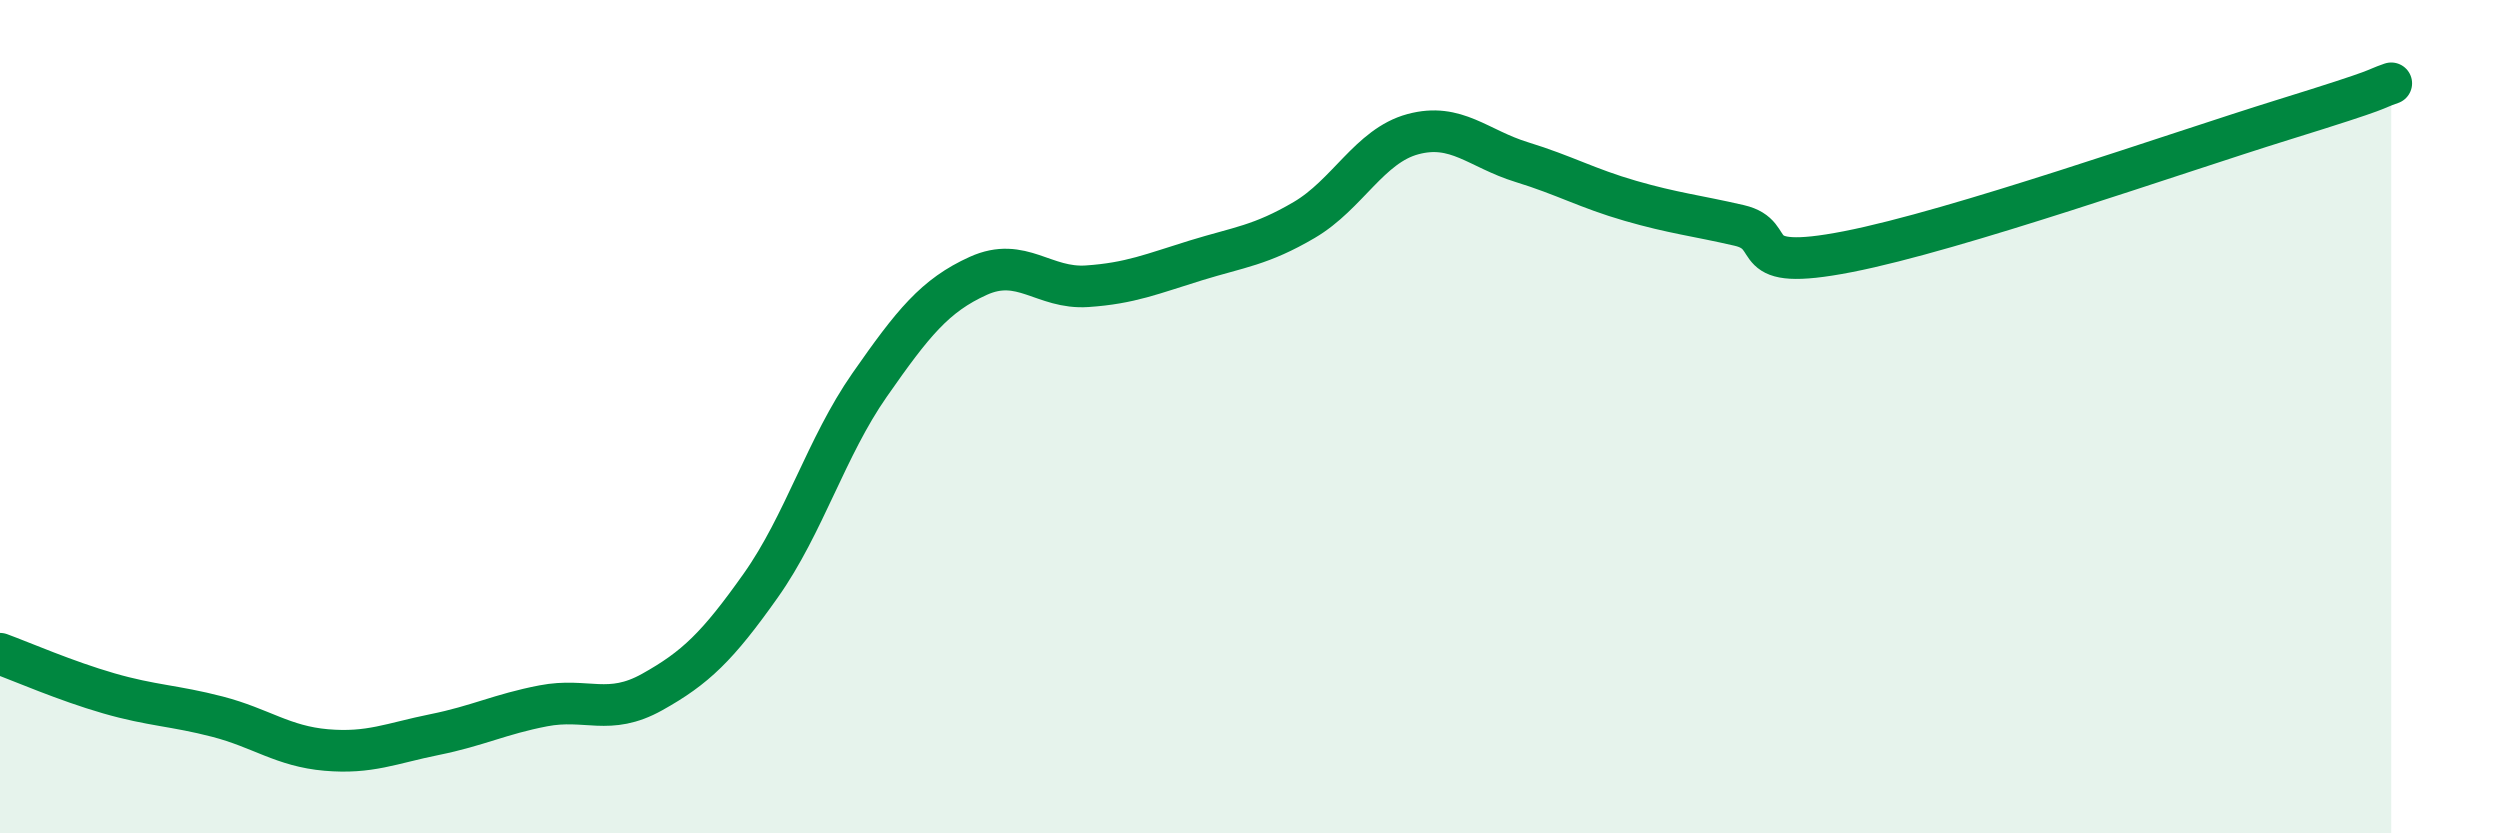 
    <svg width="60" height="20" viewBox="0 0 60 20" xmlns="http://www.w3.org/2000/svg">
      <path
        d="M 0,15.69 C 0.52,15.88 1.57,16.34 2.61,16.64 C 3.65,16.94 4.18,16.93 5.22,17.2 C 6.26,17.47 6.79,17.91 7.83,18 C 8.87,18.09 9.39,17.84 10.43,17.63 C 11.47,17.42 12,17.14 13.04,16.94 C 14.08,16.74 14.61,17.19 15.65,16.61 C 16.69,16.03 17.22,15.52 18.26,14.05 C 19.3,12.58 19.83,10.73 20.87,9.24 C 21.91,7.75 22.44,7.09 23.48,6.62 C 24.52,6.15 25.05,6.94 26.09,6.87 C 27.13,6.8 27.66,6.57 28.7,6.25 C 29.74,5.93 30.26,5.89 31.3,5.28 C 32.34,4.67 32.87,3.5 33.91,3.22 C 34.95,2.94 35.48,3.57 36.52,3.89 C 37.56,4.21 38.09,4.52 39.13,4.82 C 40.17,5.12 40.7,5.17 41.74,5.41 C 42.78,5.65 41.74,6.55 44.35,6.04 C 46.96,5.53 52.17,3.69 54.78,2.88 C 57.39,2.07 56.87,2.18 57.39,2L57.39 20L0 20Z"
        fill="#008740"
        opacity="0.1"
        stroke-linecap="round"
        stroke-linejoin="round"
      />
      <path
        d="M 0,15.69 C 0.52,15.88 1.57,16.34 2.61,16.64 C 3.65,16.94 4.18,16.93 5.22,17.2 C 6.26,17.47 6.79,17.91 7.83,18 C 8.87,18.09 9.39,17.84 10.43,17.63 C 11.47,17.42 12,17.14 13.04,16.94 C 14.08,16.74 14.61,17.19 15.65,16.61 C 16.69,16.03 17.22,15.52 18.26,14.05 C 19.3,12.58 19.83,10.73 20.87,9.24 C 21.91,7.75 22.44,7.09 23.48,6.62 C 24.52,6.15 25.05,6.94 26.09,6.87 C 27.13,6.8 27.66,6.57 28.7,6.25 C 29.74,5.93 30.26,5.89 31.3,5.28 C 32.34,4.67 32.87,3.5 33.91,3.22 C 34.95,2.94 35.48,3.57 36.52,3.89 C 37.56,4.21 38.09,4.52 39.13,4.82 C 40.17,5.12 40.7,5.17 41.74,5.41 C 42.78,5.65 41.74,6.55 44.35,6.04 C 46.96,5.53 52.17,3.69 54.78,2.88 C 57.39,2.07 56.87,2.18 57.39,2"
        stroke="#008740"
        stroke-width="1"
        fill="none"
        stroke-linecap="round"
        stroke-linejoin="round"
      />
    </svg>
  
